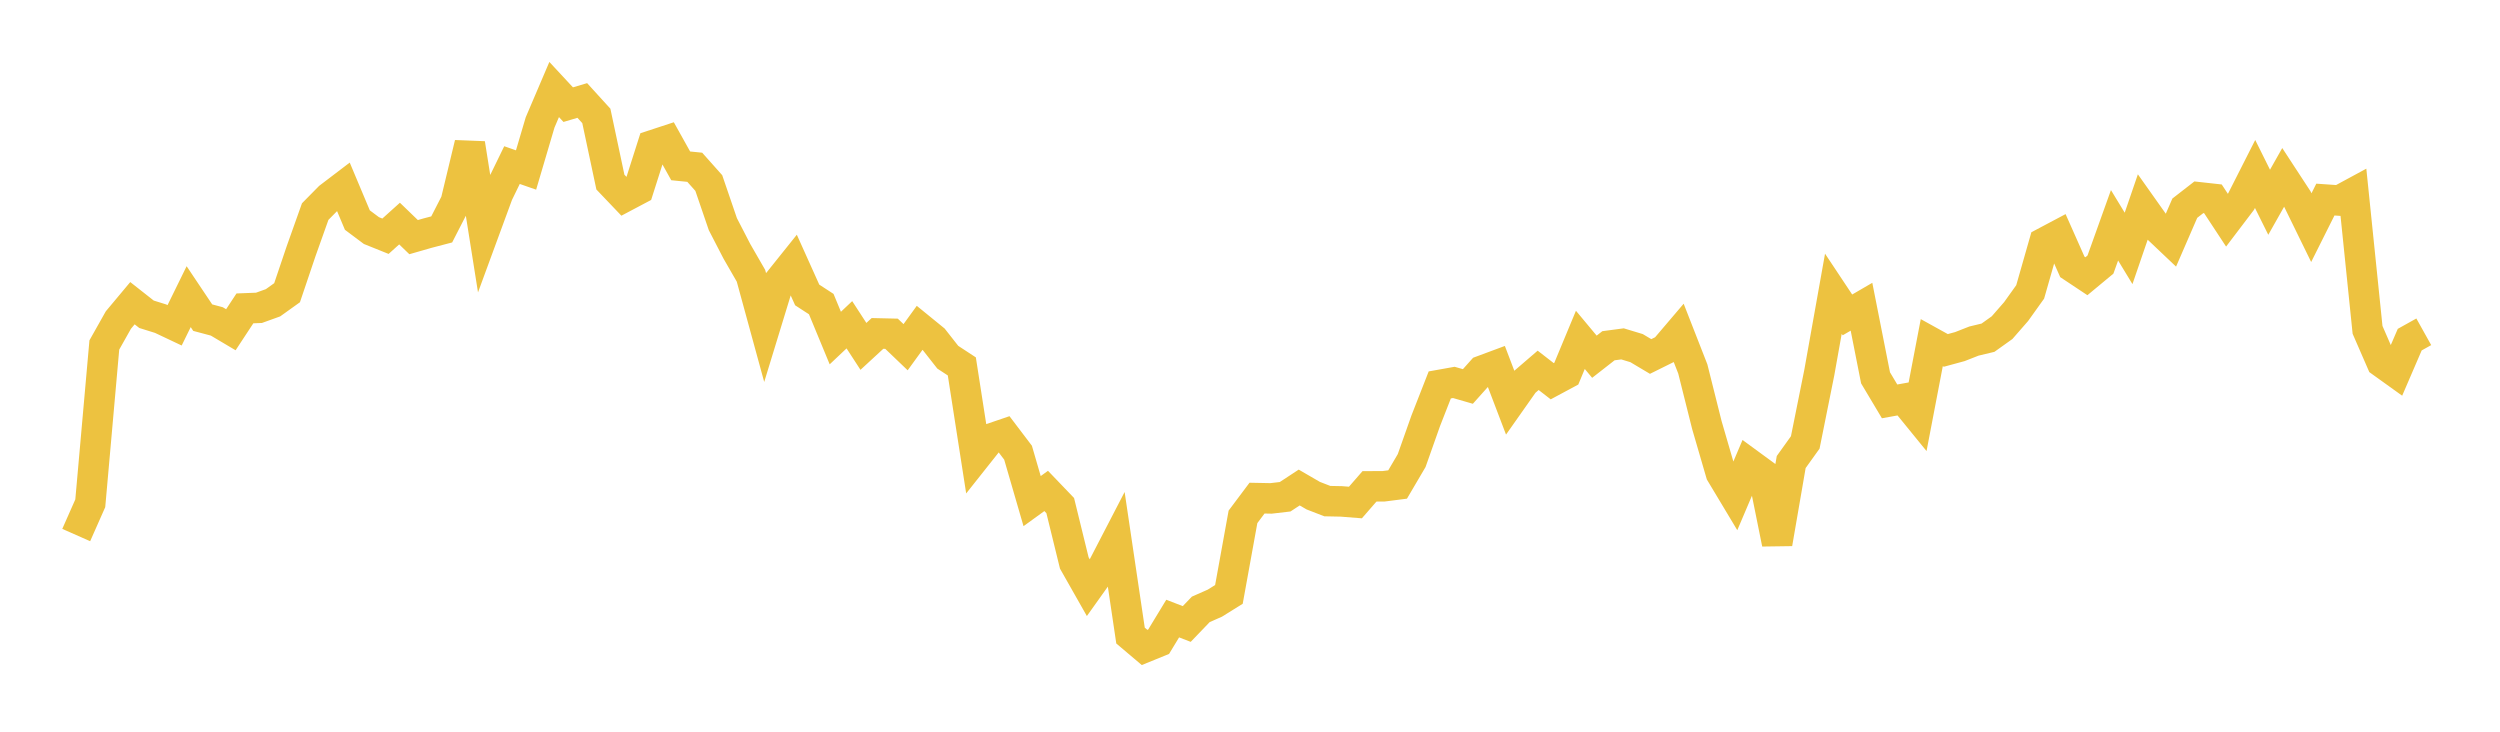 <svg width="164" height="48" xmlns="http://www.w3.org/2000/svg" xmlns:xlink="http://www.w3.org/1999/xlink"><path fill="none" stroke="rgb(237,194,64)" stroke-width="2" d="M5,35.099L5.922,33.015L6.844,22.631L7.766,20.994L8.689,19.89L9.611,20.616L10.533,20.904L11.455,21.34L12.377,19.461L13.299,20.838L14.222,21.084L15.144,21.631L16.066,20.23L16.988,20.194L17.91,19.862L18.832,19.202L19.754,16.473L20.677,13.88L21.599,12.945L22.521,12.243L23.443,14.436L24.365,15.126L25.287,15.497L26.21,14.666L27.132,15.556L28.054,15.291L28.976,15.05L29.898,13.251L30.82,9.419L31.743,15.232L32.665,12.723L33.587,10.83L34.509,11.152L35.431,8.031L36.353,5.872L37.275,6.865L38.198,6.591L39.12,7.604L40.042,11.945L40.964,12.912L41.886,12.424L42.808,9.53L43.731,9.227L44.653,10.88L45.575,10.973L46.497,12.008L47.419,14.704L48.341,16.488L49.263,18.089L50.186,21.463L51.108,18.45L52.03,17.299L52.952,19.349L53.874,19.948L54.796,22.176L55.719,21.304L56.641,22.723L57.563,21.873L58.485,21.894L59.407,22.777L60.329,21.506L61.251,22.257L62.174,23.433L63.096,24.037L64.018,29.958L64.94,28.795L65.862,28.481L66.784,29.696L67.707,32.873L68.629,32.205L69.551,33.167L70.473,36.929L71.395,38.555L72.317,37.262L73.24,35.481L74.162,41.693L75.084,42.473L76.006,42.097L76.928,40.578L77.85,40.934L78.772,39.974L79.695,39.567L80.617,38.993L81.539,33.907L82.461,32.677L83.383,32.695L84.305,32.587L85.228,31.981L86.15,32.516L87.072,32.873L87.994,32.892L88.916,32.965L89.838,31.905L90.76,31.901L91.683,31.783L92.605,30.214L93.527,27.607L94.449,25.251L95.371,25.086L96.293,25.352L97.216,24.32L98.138,23.977L99.06,26.396L99.982,25.087L100.904,24.294L101.826,25.009L102.749,24.514L103.671,22.295L104.593,23.401L105.515,22.681L106.437,22.558L107.359,22.837L108.281,23.386L109.204,22.928L110.126,21.845L111.048,24.203L111.97,27.881L112.892,31.048L113.814,32.584L114.737,30.414L115.659,31.089L116.581,35.656L117.503,30.309L118.425,29.022L119.347,24.435L120.269,19.27L121.192,20.658L122.114,20.122L123.036,24.786L123.958,26.331L124.88,26.164L125.802,27.296L126.725,22.477L127.647,22.987L128.569,22.736L129.491,22.374L130.413,22.153L131.335,21.495L132.257,20.439L133.18,19.148L134.102,15.92L135.024,15.431L135.946,17.508L136.868,18.121L137.79,17.356L138.713,14.779L139.635,16.295L140.557,13.606L141.479,14.908L142.401,15.782L143.323,13.657L144.246,12.941L145.168,13.043L146.09,14.445L147.012,13.231L147.934,11.412L148.856,13.268L149.778,11.635L150.701,13.047L151.623,14.933L152.545,13.092L153.467,13.156L154.389,12.657L155.311,21.638L156.234,23.759L157.156,24.421L158.078,22.28L159,21.766"></path></svg>